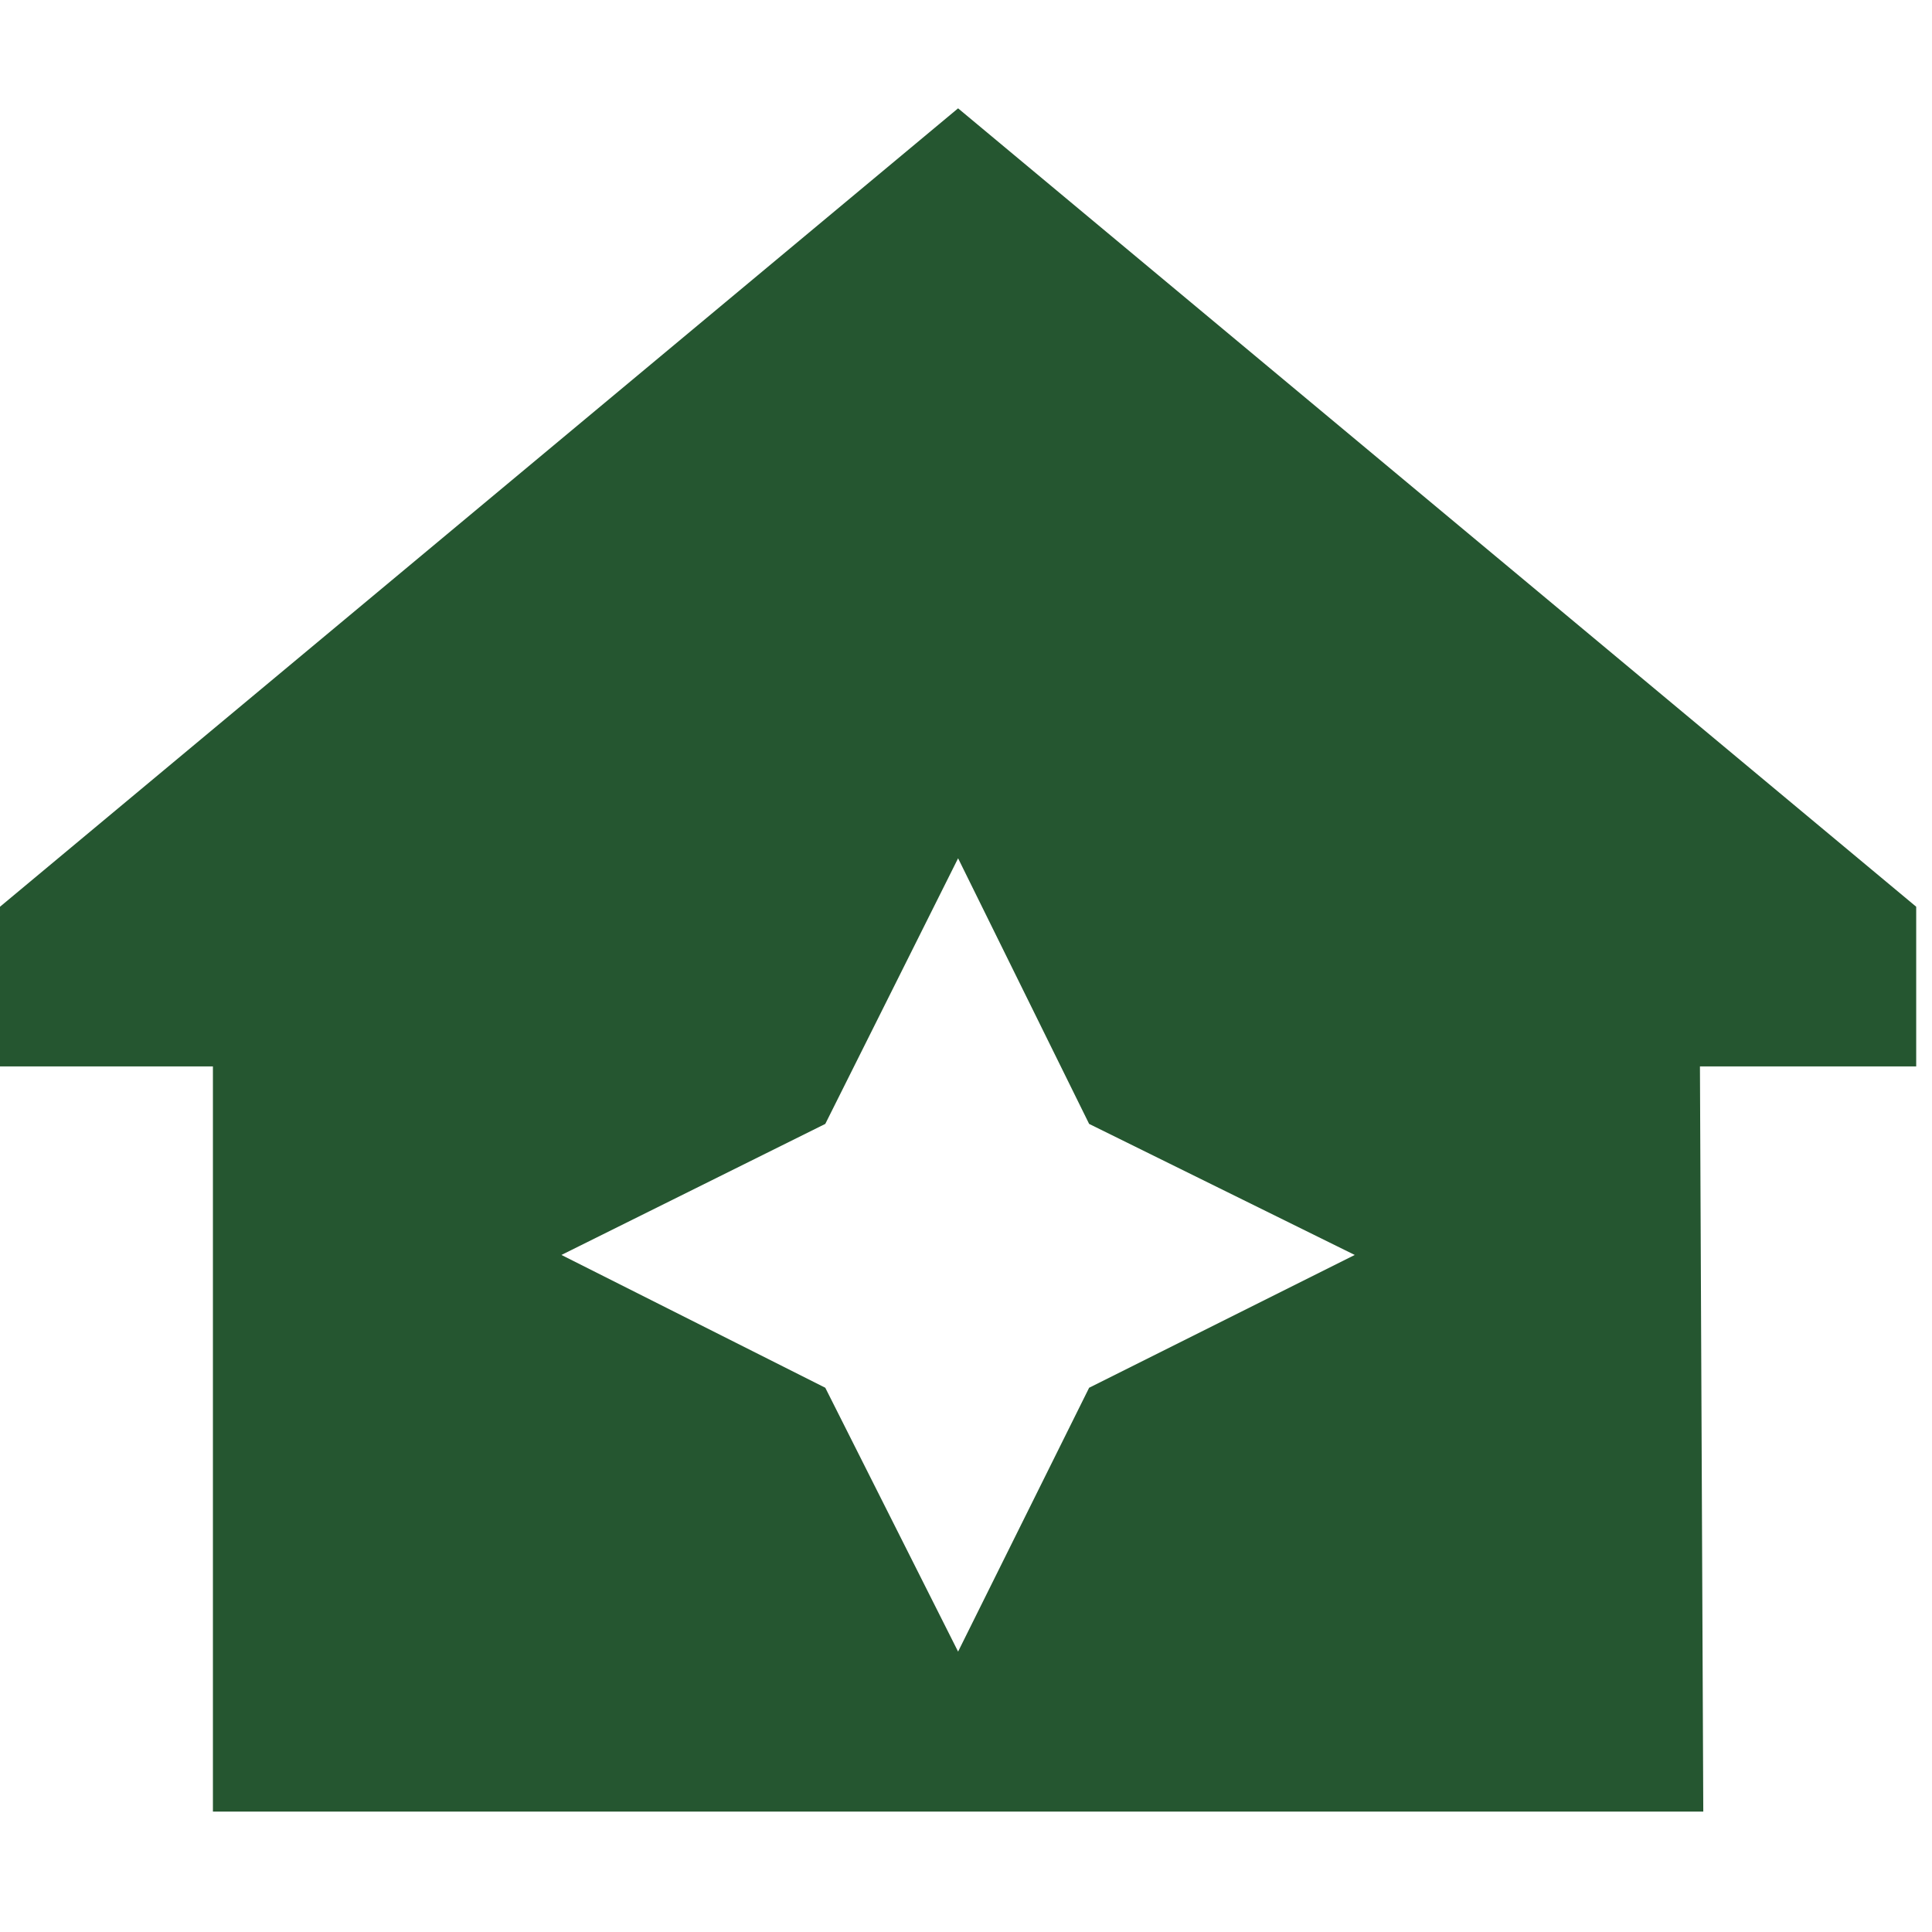 <svg width="107" height="107" viewBox="0 0 107 107" fill="none" xmlns="http://www.w3.org/2000/svg">
<rect width="107" height="107" fill="white"/>
<path d="M106.125 50.218V59.062H94.148L94.333 100.333H11.792V59.062H0V50.218L53.062 6L106.125 50.218ZM45.707 62.245L31.094 69.503L45.707 76.858L53.062 91.471L60.319 76.858L75.03 69.503L60.319 62.245L53.062 47.534L45.707 62.245Z" fill="#255630"/>
</svg>
